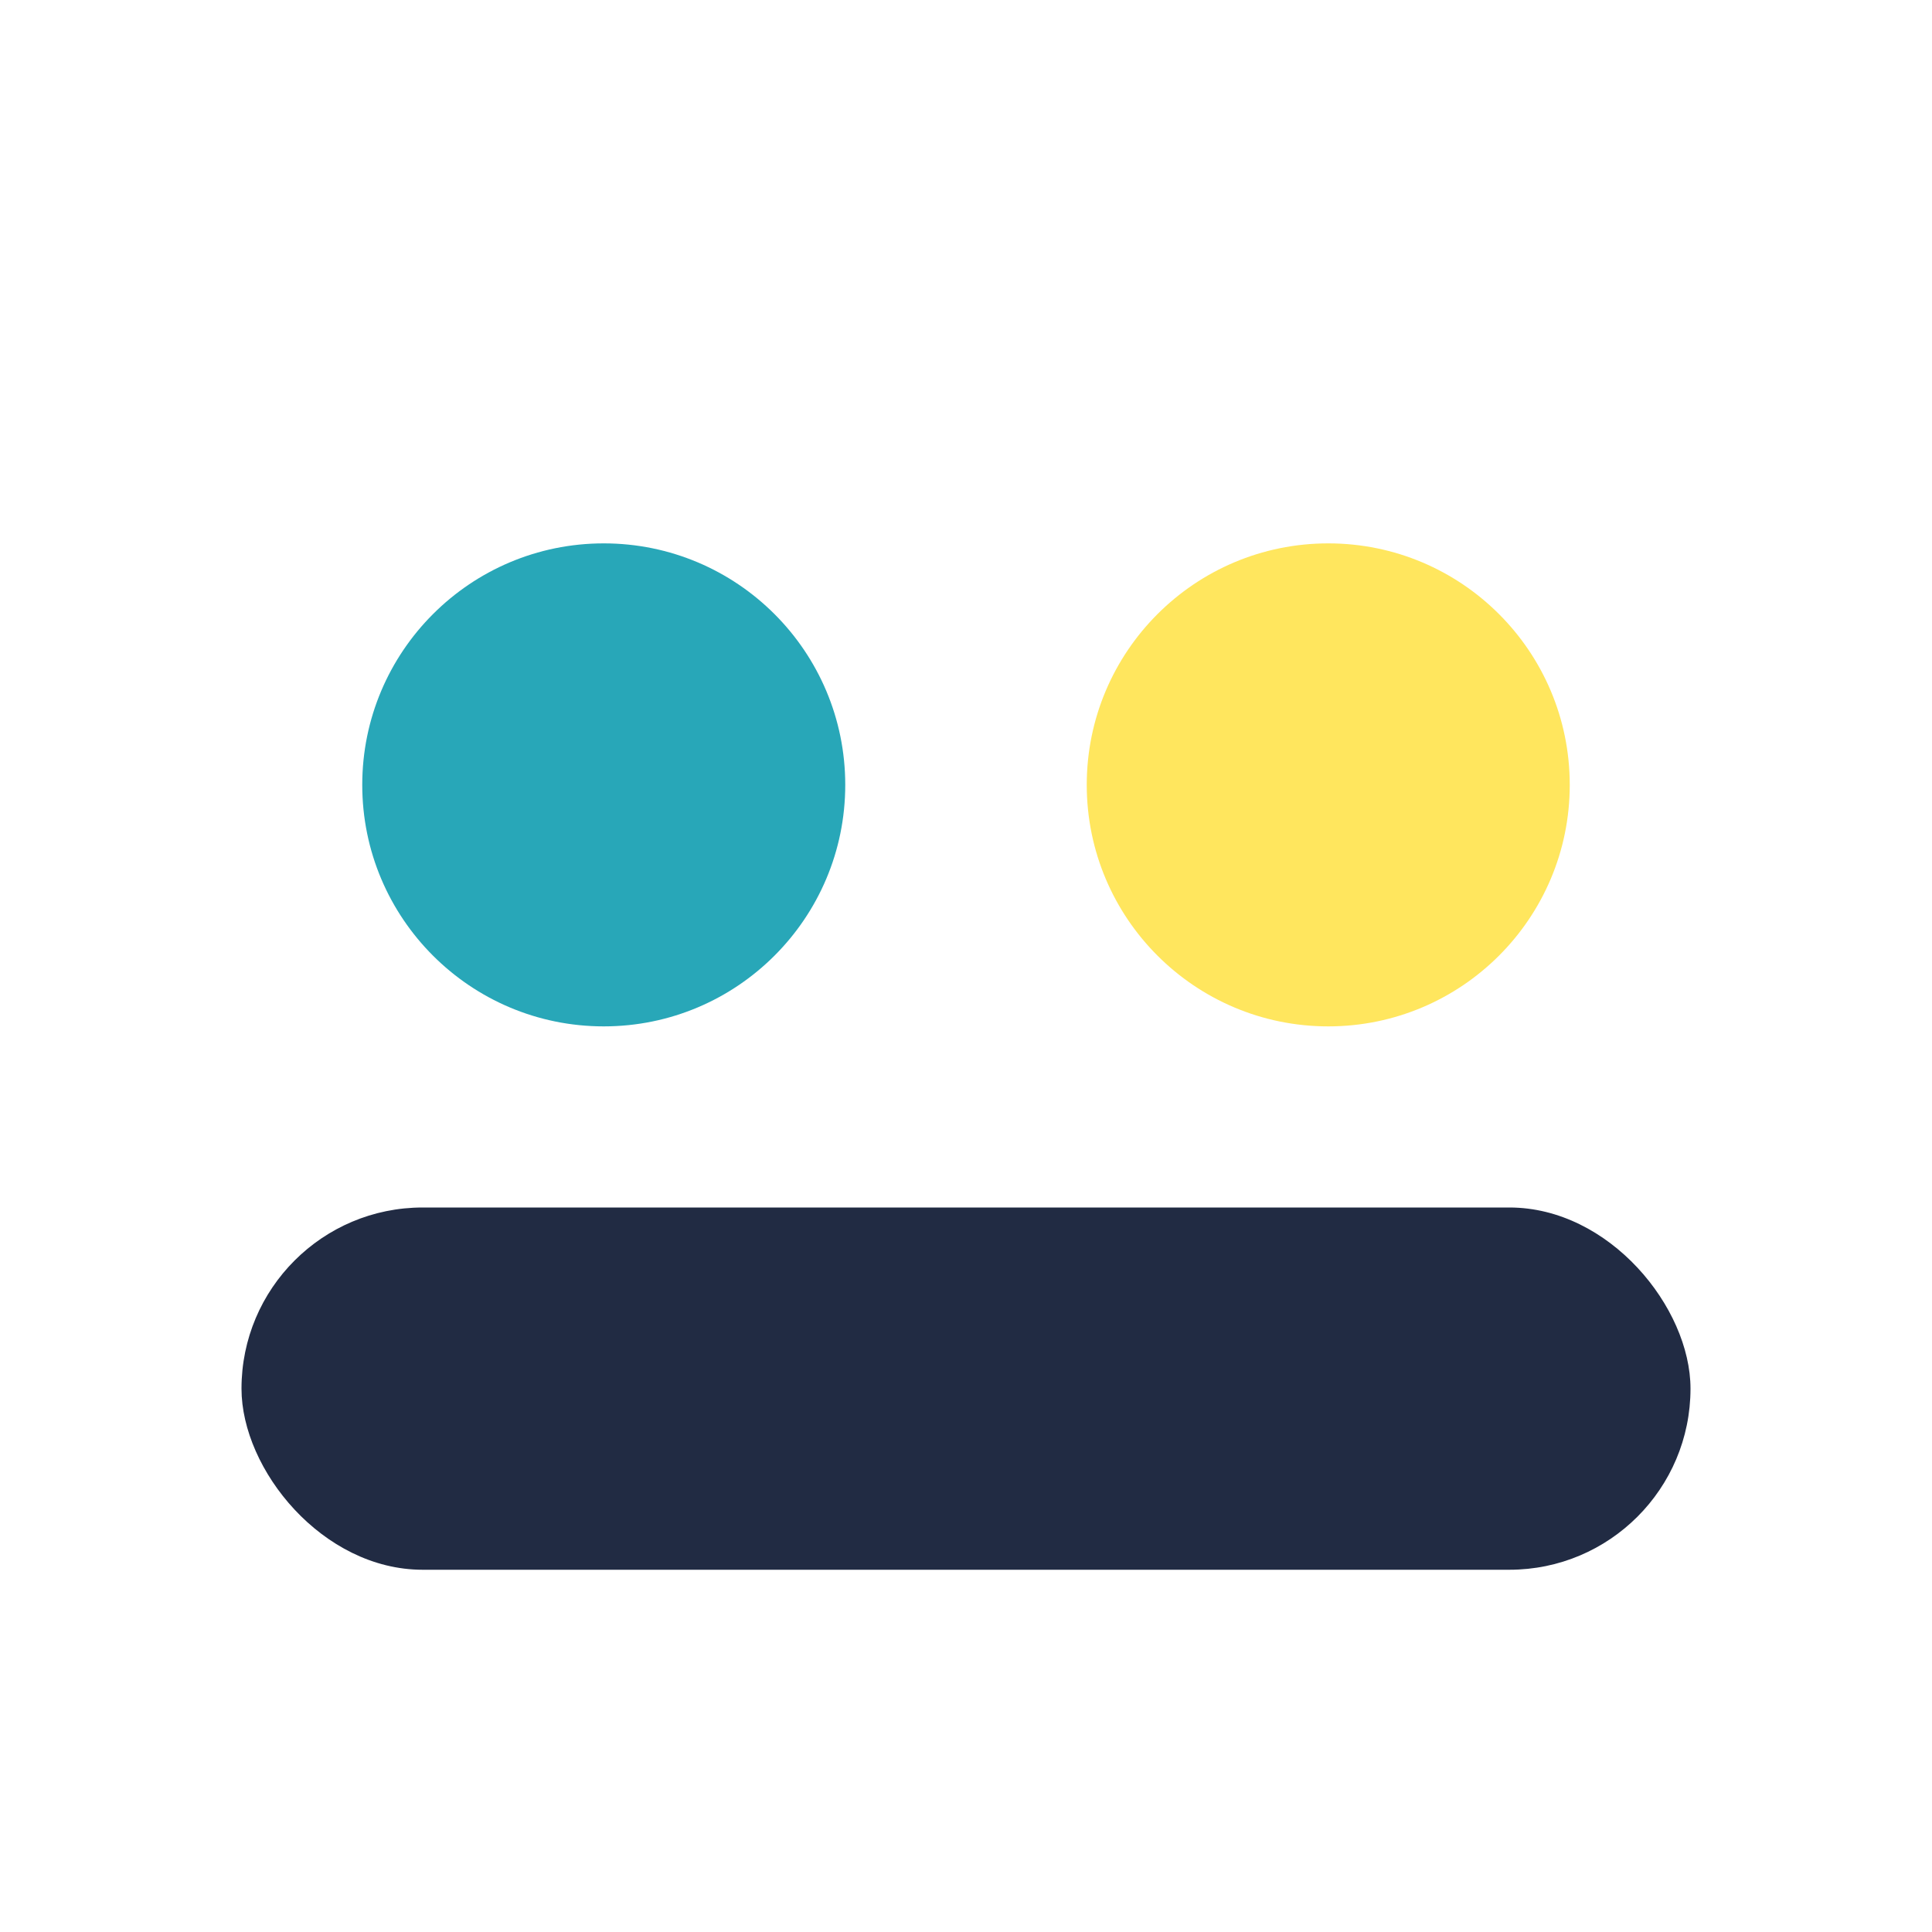 <?xml version="1.0" encoding="UTF-8"?>
<svg xmlns="http://www.w3.org/2000/svg" width="32" height="32" viewBox="0 0 32 32"><circle cx="10" cy="13" r="4" fill="#28A7B8"/><circle cx="22" cy="13" r="4" fill="#FFE65E"/><rect x="4" y="20" width="24" height="6" rx="3" fill="#212B43"/></svg>